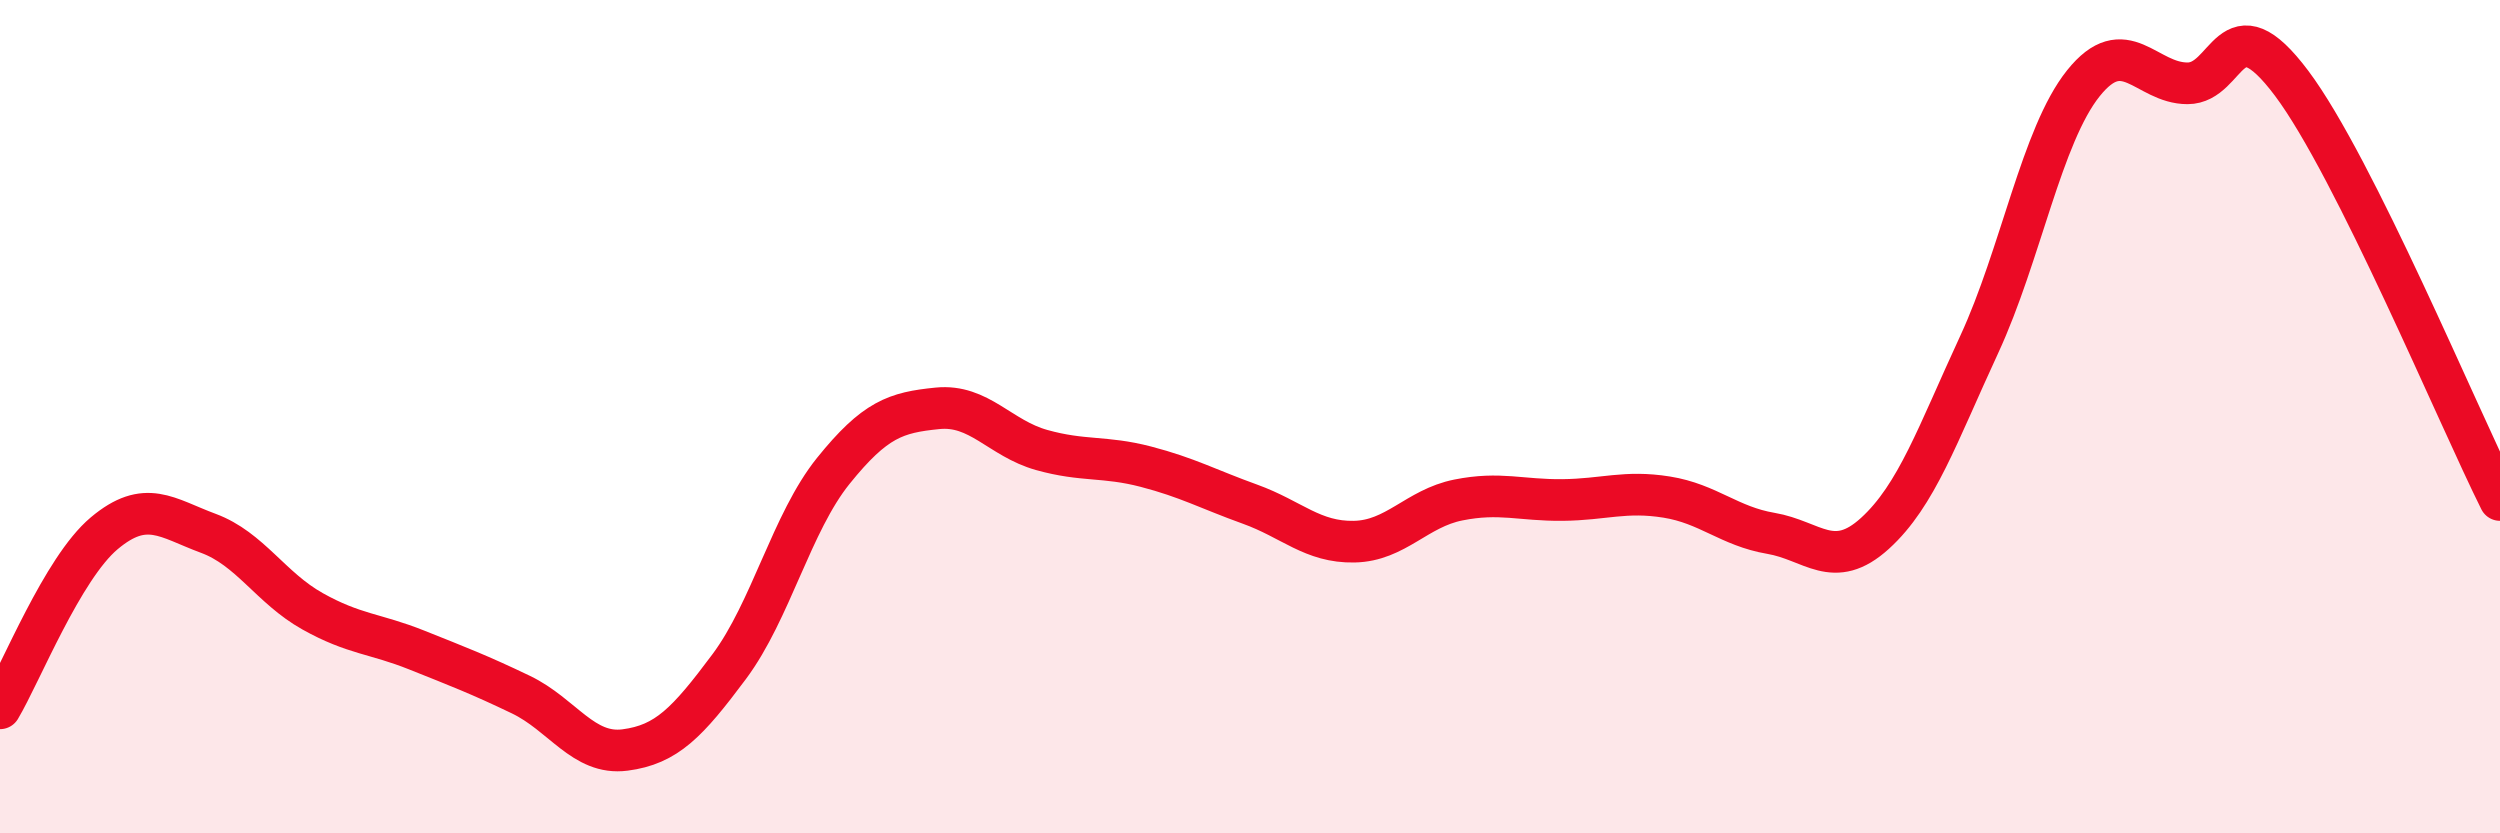 
    <svg width="60" height="20" viewBox="0 0 60 20" xmlns="http://www.w3.org/2000/svg">
      <path
        d="M 0,17 C 0.5,16.16 1.5,13.64 2.5,12.8 C 3.5,11.96 4,12.43 5,12.8 C 6,13.17 6.5,14.11 7.5,14.67 C 8.5,15.23 9,15.2 10,15.6 C 11,16 11.5,16.19 12.5,16.67 C 13.5,17.15 14,18.13 15,18 C 16,17.87 16.5,17.34 17.5,16 C 18.5,14.66 19,12.54 20,11.3 C 21,10.06 21.5,9.9 22.5,9.8 C 23.5,9.7 24,10.52 25,10.8 C 26,11.08 26.5,10.94 27.5,11.2 C 28.5,11.46 29,11.74 30,12.1 C 31,12.46 31.5,13.02 32.5,13 C 33.5,12.98 34,12.2 35,12 C 36,11.8 36.5,12.01 37.5,12 C 38.5,11.99 39,11.77 40,11.93 C 41,12.09 41.5,12.63 42.5,12.8 C 43.5,12.97 44,13.71 45,12.8 C 46,11.89 46.5,10.43 47.5,8.27 C 48.5,6.11 49,3.25 50,2 C 51,0.75 51.5,2 52.5,2 C 53.5,2 53.5,0 55,2 C 56.5,4 59,10 60,12L60 20L0 20Z"
        fill="#EB0A25"
        opacity="0.1"
        stroke-linecap="round"
        stroke-linejoin="round"
      />
      <path
        d="M 0,17 C 0.5,16.16 1.5,13.64 2.5,12.8 C 3.5,11.96 4,12.43 5,12.8 C 6,13.17 6.5,14.11 7.5,14.67 C 8.5,15.23 9,15.2 10,15.6 C 11,16 11.5,16.19 12.5,16.67 C 13.5,17.15 14,18.13 15,18 C 16,17.87 16.5,17.34 17.5,16 C 18.5,14.66 19,12.54 20,11.3 C 21,10.06 21.5,9.9 22.5,9.8 C 23.5,9.7 24,10.52 25,10.8 C 26,11.08 26.5,10.94 27.5,11.2 C 28.5,11.46 29,11.74 30,12.1 C 31,12.46 31.5,13.02 32.5,13 C 33.5,12.98 34,12.2 35,12 C 36,11.8 36.5,12.01 37.5,12 C 38.5,11.99 39,11.77 40,11.93 C 41,12.09 41.5,12.63 42.5,12.8 C 43.5,12.97 44,13.71 45,12.8 C 46,11.89 46.5,10.43 47.5,8.27 C 48.5,6.11 49,3.25 50,2 C 51,0.75 51.5,2 52.5,2 C 53.5,2 53.5,0 55,2 C 56.5,4 59,10 60,12"
        stroke="#EB0A25"
        stroke-width="1"
        fill="none"
        stroke-linecap="round"
        stroke-linejoin="round"
      />
    </svg>
  